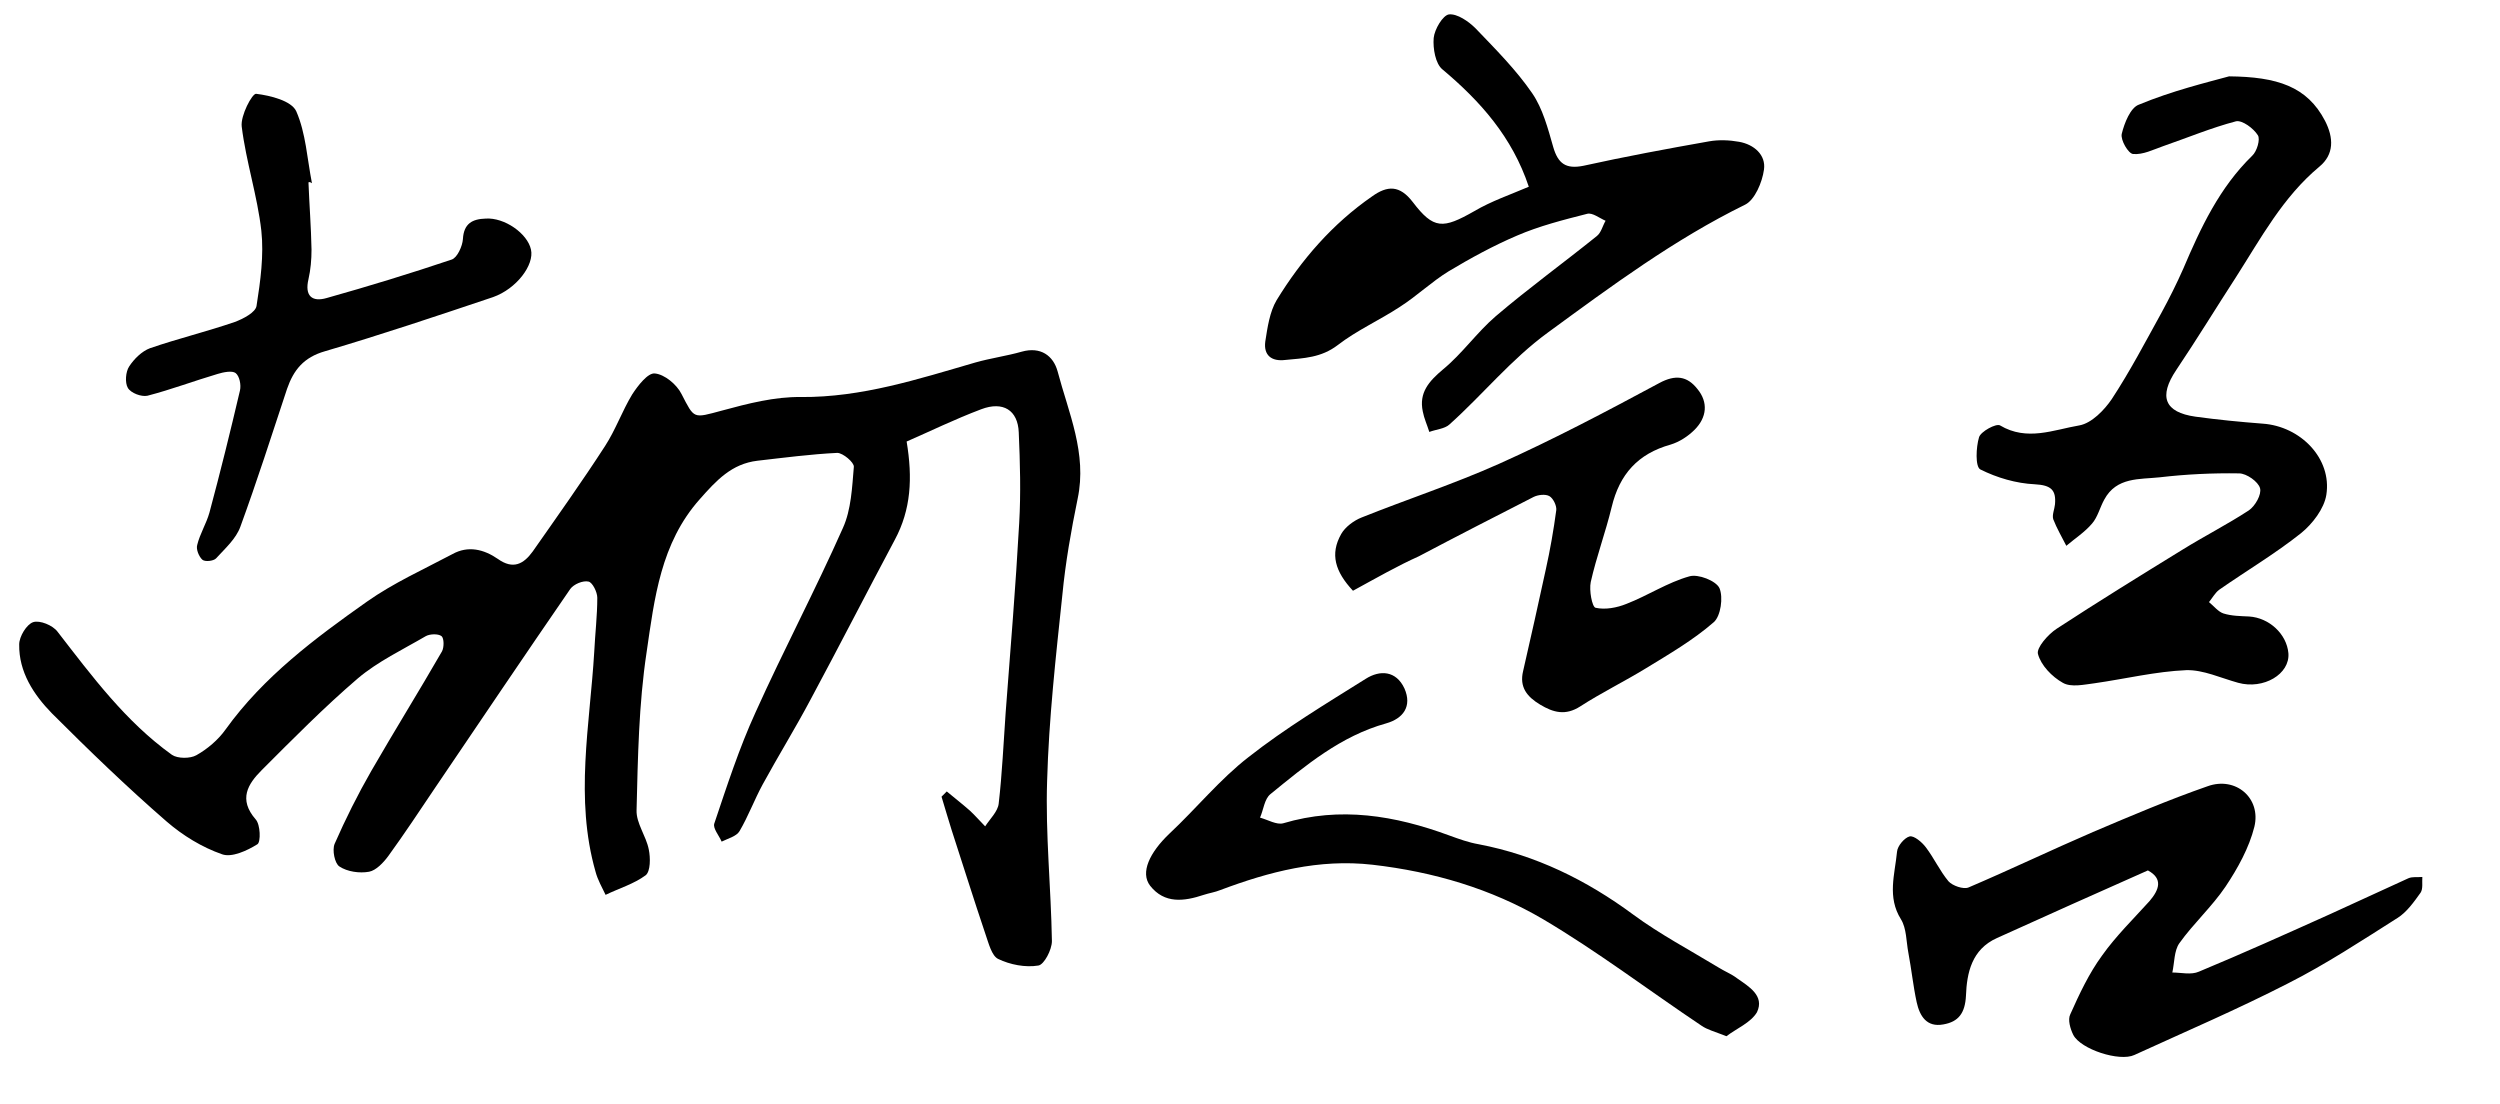 <?xml version="1.0" encoding="utf-8"?>
<!-- Generator: Adobe Illustrator 26.0.0, SVG Export Plug-In . SVG Version: 6.00 Build 0)  -->
<svg version="1.1" id="圖層_1" xmlns="http://www.w3.org/2000/svg" xmlns:xlink="http://www.w3.org/1999/xlink" x="0px" y="0px"
	 width="573px" height="253px" viewBox="0 0 573 253" style="enable-background:new 0 0 573 253;" xml:space="preserve">
<path d="M207.8,101.2c1.4,8.4,1,15.6-2.7,22.5c-6.5,12.2-12.8,24.5-19.3,36.6c-3.5,6.6-7.4,12.9-11,19.5c-1.9,3.5-3.3,7.3-5.3,10.7
	c-0.7,1.2-2.7,1.7-4.1,2.4c-0.6-1.4-2-3-1.7-4.1c2.9-8.6,5.7-17.3,9.5-25.6c6.4-14.2,13.7-28,20-42.2c1.9-4.2,2.1-9.3,2.5-14
	c0.1-1-2.5-3.2-3.8-3.2c-6.1,0.3-12.2,1.1-18.3,1.8c-5.9,0.7-9.4,4.5-13.2,8.8c-9,10.1-10.4,22.8-12.2,35.1
	c-1.8,11.9-2,24.1-2.3,36.2c-0.1,3,2.2,5.9,2.8,9c0.4,1.9,0.4,5-0.7,5.9c-2.7,2-6.1,3-9.2,4.5c-0.8-1.7-1.8-3.4-2.3-5.3
	c-4.8-16.8-1.3-33.6-0.3-50.4c0.2-4.1,0.7-8.3,0.7-12.4c0-1.3-1.1-3.5-2-3.7c-1.3-0.3-3.4,0.6-4.2,1.7c-10.4,15.1-20.7,30.4-31,45.6
	c-3.5,5.2-7,10.5-10.7,15.6c-1.1,1.5-2.8,3.3-4.4,3.6c-2.2,0.4-5,0-6.8-1.2c-1.1-0.7-1.7-3.8-1.1-5.2c2.5-5.7,5.3-11.3,8.4-16.7
	c5.3-9.2,10.9-18.2,16.2-27.4c0.5-0.9,0.5-3-0.1-3.5c-0.8-0.6-2.7-0.5-3.6,0c-5.3,3.1-11,5.8-15.6,9.7c-7.7,6.6-14.8,13.8-22,21
	c-3.2,3.2-5.4,6.7-1.4,11.3c1.1,1.2,1.2,5.2,0.4,5.7c-2.4,1.5-5.9,3.1-8.1,2.3c-4.6-1.6-9-4.3-12.7-7.5
	c-9.1-7.9-17.8-16.3-26.3-24.8c-4.2-4.3-7.6-9.5-7.5-15.8c0-1.8,1.7-4.6,3.2-5.1c1.5-0.5,4.5,0.7,5.6,2.2
	c7.9,10.2,15.6,20.6,26.2,28.2c1.3,0.9,4.2,0.9,5.6,0.1c2.5-1.4,5-3.5,6.7-5.9c8.7-12.1,20.5-20.9,32.4-29.3
	c6.1-4.3,13-7.4,19.6-10.9c3.6-2,7.2-1.1,10.4,1.1c3.5,2.5,5.9,1.2,8-1.7c5.6-8,11.3-16,16.6-24.2c2.4-3.7,3.9-8,6.2-11.8
	c1.3-2,3.6-5,5.2-4.8c2.2,0.2,5,2.5,6.1,4.7c3,5.8,2.6,5.6,9.3,3.8c5.9-1.6,12.1-3.2,18.1-3.1c13.9,0.1,26.8-4.1,39.9-7.9
	c3.5-1,7.2-1.5,10.7-2.5c4.3-1.2,7.2,0.9,8.2,4.5c2.5,9.5,6.8,18.8,4.6,29.2c-1.5,7.3-2.8,14.7-3.5,22c-1.5,14.2-3.1,28.4-3.5,42.7
	c-0.4,12.2,0.9,24.5,1.1,36.7c0,2-1.8,5.4-3.1,5.6c-3,0.5-6.5-0.2-9.2-1.5c-1.5-0.7-2.2-3.6-2.9-5.6c-2.7-8-5.2-16-7.8-24
	c-0.8-2.5-1.5-5-2.3-7.6c0.4-0.4,0.8-0.8,1.2-1.2c1.8,1.5,3.6,2.9,5.3,4.4c1.2,1.1,2.3,2.4,3.5,3.6c1.1-1.7,2.9-3.4,3.1-5.2
	c0.8-6.9,1.1-13.9,1.6-20.9c1.1-14.5,2.3-28.9,3.1-43.4c0.4-6.9,0.2-13.9-0.1-20.8c-0.2-5.1-3.6-7.2-8.6-5.3
	C218.8,96.1,213.3,98.8,207.8,101.2z"/>
<path d="M510.9,17.5c11,0.1,17.9,2.3,22,10.2c2,3.9,2.1,7.7-1.3,10.5c-8.4,7-13.4,16.4-19.1,25.3c-4.6,7.1-9,14.3-13.7,21.3
	c-4.1,6.1-2.7,9.7,4.4,10.7c5.1,0.7,10.2,1.2,15.4,1.6c8.7,0.6,15.9,8,14.6,16.3c-0.5,3.2-3.2,6.7-5.8,8.8
	c-5.9,4.7-12.5,8.6-18.8,13c-0.9,0.7-1.5,1.8-2.3,2.8c1.1,0.9,2.1,2.2,3.3,2.6c1.9,0.6,3.9,0.6,5.9,0.7c4.6,0.3,8.6,4,9,8.4
	c0.4,4.8-5.7,8.4-11.5,6.8c-4-1.1-8-3-11.9-2.9c-7,0.3-14,2-21,3c-2.4,0.3-5.4,1-7.3-0.1c-2.5-1.4-5-4-5.7-6.6
	c-0.4-1.4,2.3-4.5,4.3-5.8c9.5-6.2,19.2-12.2,28.8-18.1c5-3.1,10.3-5.8,15.2-9c1.5-1,3-3.7,2.6-5.1c-0.4-1.5-3.1-3.4-4.8-3.4
	c-6.1-0.1-12.2,0.2-18.2,0.9c-4.6,0.5-9.9-0.1-12.7,5.1c-1,1.8-1.5,4-2.8,5.5c-1.7,2-3.9,3.4-5.9,5.1c-1-2-2.2-4-3-6.1
	c-0.3-1,0.3-2.3,0.4-3.4c0.3-3.3-0.9-4.4-4.6-4.6c-4.3-0.2-8.7-1.5-12.5-3.4c-1.2-0.6-1-5.1-0.3-7.4c0.4-1.3,3.9-3.2,4.8-2.7
	c6.2,3.7,12.3,1,18.2,0c2.8-0.5,5.7-3.5,7.4-6c4.2-6.4,7.7-13.1,11.4-19.8c1.8-3.3,3.5-6.7,5-10.1c4-9.4,8.3-18.6,15.8-25.9
	c1.1-1,1.9-3.8,1.3-4.7c-1-1.6-3.6-3.5-5-3.2c-5.7,1.5-11.2,3.8-16.7,5.7c-2.3,0.8-4.6,2-6.9,1.8c-1.1-0.1-2.9-3.2-2.6-4.6
	c0.6-2.5,2-6,3.9-6.7C497.9,20.8,505.8,18.9,510.9,17.5z"/>
<path d="M350.4,42.8c-3.8-11.4-11.1-19.6-19.8-26.9c-1.6-1.3-2.2-4.8-2-7.2c0.2-2,2.1-5.2,3.5-5.4c1.9-0.2,4.5,1.6,6.1,3.2
	c4.6,4.8,9.3,9.5,13,14.9c2.4,3.5,3.6,8.1,4.8,12.3c1.1,3.8,2.9,5.1,6.9,4.3c9.5-2.1,19.2-3.9,28.8-5.6c2.2-0.4,4.7-0.3,6.9,0.1
	c3.4,0.6,6.2,3,5.7,6.4c-0.4,2.9-2.1,6.9-4.3,8c-16.3,8-30.7,18.7-45.2,29.3c-8.5,6.2-14.9,14.2-22.6,21.1c-1.1,1-3,1.1-4.6,1.7
	c-0.5-1.6-1.2-3.1-1.5-4.7c-0.9-4.3,1.4-6.9,4.6-9.6c4.4-3.6,7.8-8.5,12.1-12.2c7.5-6.4,15.5-12.2,23.2-18.4c1-0.8,1.3-2.3,2-3.5
	c-1.4-0.6-3-1.9-4.2-1.6c-5.5,1.4-11,2.8-16.1,5c-5.4,2.3-10.7,5.2-15.7,8.2c-3.9,2.4-7.2,5.6-11.1,8.1c-4.7,3.1-9.9,5.4-14.3,8.8
	c-3.8,2.9-7.8,3-12,3.4c-3.2,0.4-5-1.1-4.6-4.2c0.5-3.2,1-6.8,2.6-9.5c5.7-9.3,12.8-17.5,21.9-23.8c3.5-2.5,6.3-2.6,9.3,1.3
	c4.8,6.3,6.9,6.2,14.1,2.1C341.8,46.1,346.2,44.6,350.4,42.8z"/>
<path d="M492.3,199.5c-12,5.3-23.3,10.4-34.6,15.5c-5.8,2.6-6.9,8-7.1,13.2c-0.2,4-1.7,6-5.2,6.6c-3.8,0.7-5.4-1.9-6.1-5.1
	c-0.8-3.7-1.2-7.6-1.9-11.3c-0.5-2.6-0.4-5.6-1.7-7.7c-3.2-5.1-1.4-10.3-0.9-15.5c0.1-1.3,1.7-3.2,2.9-3.5c1-0.2,2.8,1.3,3.7,2.5
	c1.9,2.5,3.2,5.4,5.2,7.8c0.9,1,3.4,1.9,4.6,1.4c9.6-4.1,19-8.6,28.5-12.7c8.7-3.7,17.4-7.4,26.3-10.5c6.4-2.3,12.3,2.7,10.7,9.3
	c-1.2,4.8-3.8,9.5-6.6,13.7c-3.1,4.6-7.4,8.5-10.6,13c-1.2,1.7-1.1,4.4-1.6,6.7c2,0,4.3,0.6,6.1-0.2c10.1-4.2,20.1-8.7,30.1-13.2
	c6-2.7,11.9-5.5,17.9-8.2c0.9-0.4,2.1-0.2,3.2-0.3c-0.1,1.2,0.2,2.7-0.4,3.6c-1.5,2.1-3.2,4.5-5.3,5.8c-8.2,5.2-16.4,10.6-25.1,15
	c-11.5,5.9-23.4,11-35.2,16.4c-3.4,1.6-12.3-1.3-14-4.6c-0.7-1.4-1.3-3.5-0.7-4.7c2.1-4.7,4.3-9.4,7.3-13.5
	c3.2-4.5,7.2-8.4,10.9-12.5C494.9,203.9,495.8,201.4,492.3,199.5z"/>
<path d="M395.7,237.5c-2.8-1.1-4.4-1.5-5.7-2.4c-12.1-8.1-23.8-17-36.3-24.4c-11.9-7-25.2-10.9-39.1-12.5
	c-12.3-1.4-23.7,1.6-34.9,5.8c-1.2,0.5-2.6,0.7-3.8,1.1c-4.5,1.5-9,2.1-12.3-2.1c-2.3-3-0.1-7.6,4.4-11.9
	c6.2-5.8,11.6-12.5,18.2-17.6c8.4-6.6,17.7-12.2,26.8-17.9c3.3-2.1,7-1.9,8.9,2.2c1.8,4.1-0.3,6.9-4.2,8
	c-10.4,2.9-18.4,9.6-26.5,16.2c-1.4,1.1-1.6,3.6-2.4,5.4c1.8,0.5,3.8,1.7,5.3,1.3c13.1-3.9,25.6-1.8,38.1,2.8c2.2,0.8,4.4,1.6,6.7,2
	c13.1,2.5,24.7,8.2,35.4,16.1c6.1,4.5,12.9,8.1,19.5,12.1c1.4,0.9,3,1.5,4.3,2.5c2.7,1.9,6.4,4,4.6,7.8
	C401.3,234.4,397.9,235.8,395.7,237.5z"/>
<path d="M310.1,135.4c-4.1-4.4-5.3-8.4-2.7-13c0.9-1.6,2.9-3.1,4.7-3.8c10.5-4.2,21.2-7.7,31.5-12.3c12.5-5.6,24.6-12,36.7-18.5
	c3.7-2,6.4-1.6,8.7,1.3c2.6,3.1,2.2,6.6-0.6,9.4c-1.5,1.5-3.5,2.8-5.5,3.4c-7.5,2.1-11.7,6.8-13.5,14.3c-1.4,5.8-3.5,11.4-4.8,17.2
	c-0.4,1.9,0.3,5.7,1.1,5.9c2.2,0.5,4.9,0,7.1-0.9c4.9-1.9,9.4-4.9,14.4-6.3c2-0.6,6.1,1,6.9,2.7c0.9,2.1,0.3,6.4-1.3,7.8
	c-4.7,4.1-10.2,7.3-15.6,10.6c-4.9,3-10.2,5.6-15,8.7c-3.4,2.2-6.2,1.4-9.2-0.4c-3-1.8-4.8-4-3.9-7.7c1.8-7.8,3.5-15.5,5.2-23.3
	c1-4.5,1.8-9.1,2.4-13.6c0.1-1-0.7-2.7-1.6-3.2c-0.9-0.5-2.6-0.3-3.6,0.2c-8.8,4.5-17.6,9-26.3,13.6
	C320.3,129.7,315.6,132.4,310.1,135.4z"/>
<path d="M70.7,41.8c0.2,5.1,0.6,10.2,0.7,15.4c0,2.3-0.2,4.6-0.7,6.8c-0.9,3.8,0.8,5.3,4.2,4.3c9.6-2.7,19.1-5.6,28.6-8.8
	c1.3-0.4,2.5-3.1,2.6-4.7c0.2-3.6,2.2-4.6,5.2-4.7c4.3-0.3,9.6,3.4,10.4,7.1c0.8,3.5-3.3,9-8.7,10.9c-12.8,4.3-25.6,8.6-38.5,12.4
	c-4.9,1.4-7.2,4.3-8.7,8.6c-3.5,10.6-6.9,21.2-10.7,31.6c-1,2.8-3.5,5-5.6,7.3c-0.6,0.6-2.5,0.8-3.1,0.3c-0.8-0.7-1.5-2.4-1.2-3.4
	c0.6-2.5,2.1-4.9,2.8-7.4c2.5-9.3,4.8-18.6,7-28c0.3-1.3-0.1-3.3-1-4c-0.8-0.6-2.8-0.2-4.1,0.2c-5.4,1.6-10.7,3.6-16.1,5
	c-1.4,0.3-3.8-0.6-4.5-1.8c-0.7-1.2-0.5-3.7,0.3-4.9c1.1-1.7,2.9-3.5,4.8-4.2c6.4-2.2,13-3.8,19.4-6c1.9-0.7,4.8-2.2,5-3.7
	c0.9-5.7,1.7-11.6,1.1-17.2c-0.9-8-3.5-15.8-4.5-23.9c-0.3-2.5,2.4-7.6,3.3-7.5c3.3,0.4,8.1,1.6,9.2,4c2.2,5,2.5,10.9,3.6,16.5
	C71.1,41.7,70.9,41.7,70.7,41.8z"/>
</svg>
